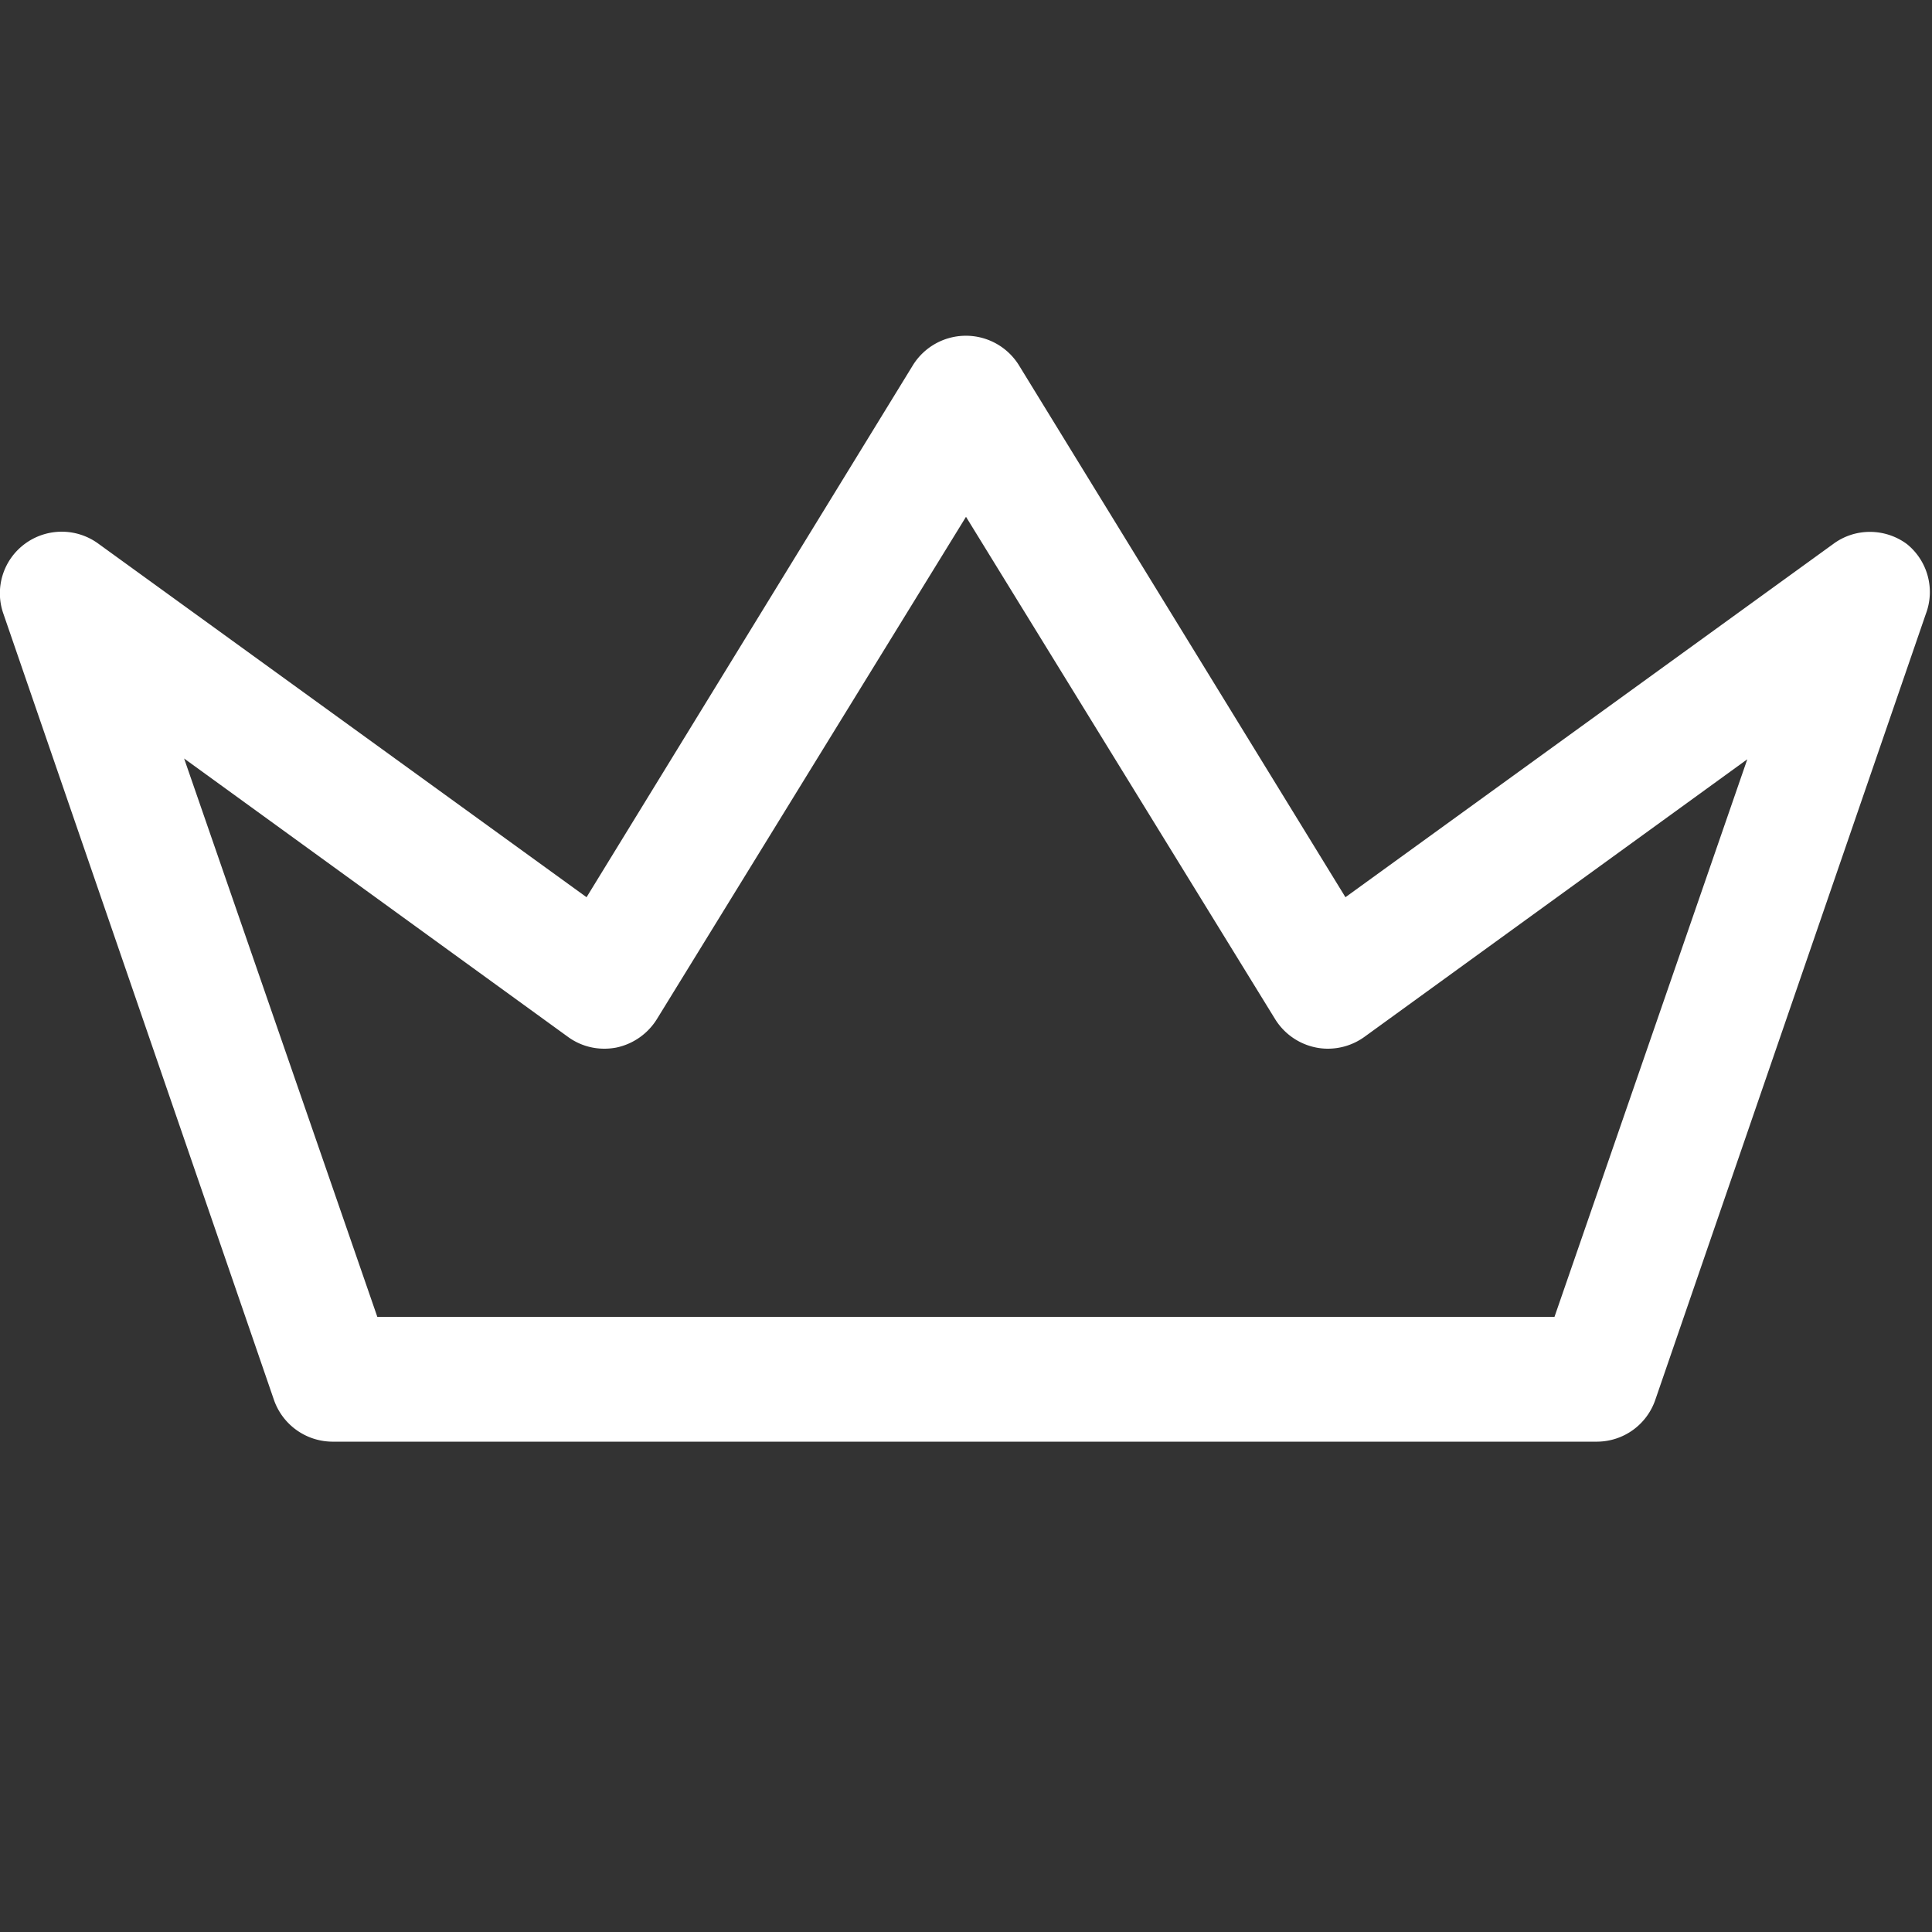 <svg id="Ebene_1" data-name="Ebene 1" xmlns="http://www.w3.org/2000/svg" viewBox="0 0 100 100"><rect x="0" y="0" width="100" height="100" fill="#333333" stroke="none"/><defs><style>.cls-1{fill:#fff;}</style></defs><path class="cls-1" d="M98.7,28.16a3.22,3.22,0,0,0-1.91-.63,3.17,3.17,0,0,0-1.88.61L69.64,46.44,52.73,18.89a3.23,3.23,0,0,0-5.47,0L30.36,46.44,5.09,28.14a3.21,3.21,0,0,0-3.79,0A3.18,3.18,0,0,0,.18,31.78l14,40.68a3.22,3.22,0,0,0,3,2.16h65.5a3.2,3.2,0,0,0,3-2.17l14-40.67A3.19,3.19,0,0,0,98.7,28.16Zm-18.24,40H19.53l-10-28.9L29.4,53.67a3.17,3.17,0,0,0,1.88.61,3.36,3.36,0,0,0,.63-.06A3.26,3.26,0,0,0,34,52.75l16-26,16,26a3.23,3.23,0,0,0,2.12,1.47,3.15,3.15,0,0,0,.61.06,3.23,3.23,0,0,0,1.89-.61L90.44,39.3Z"/></svg>